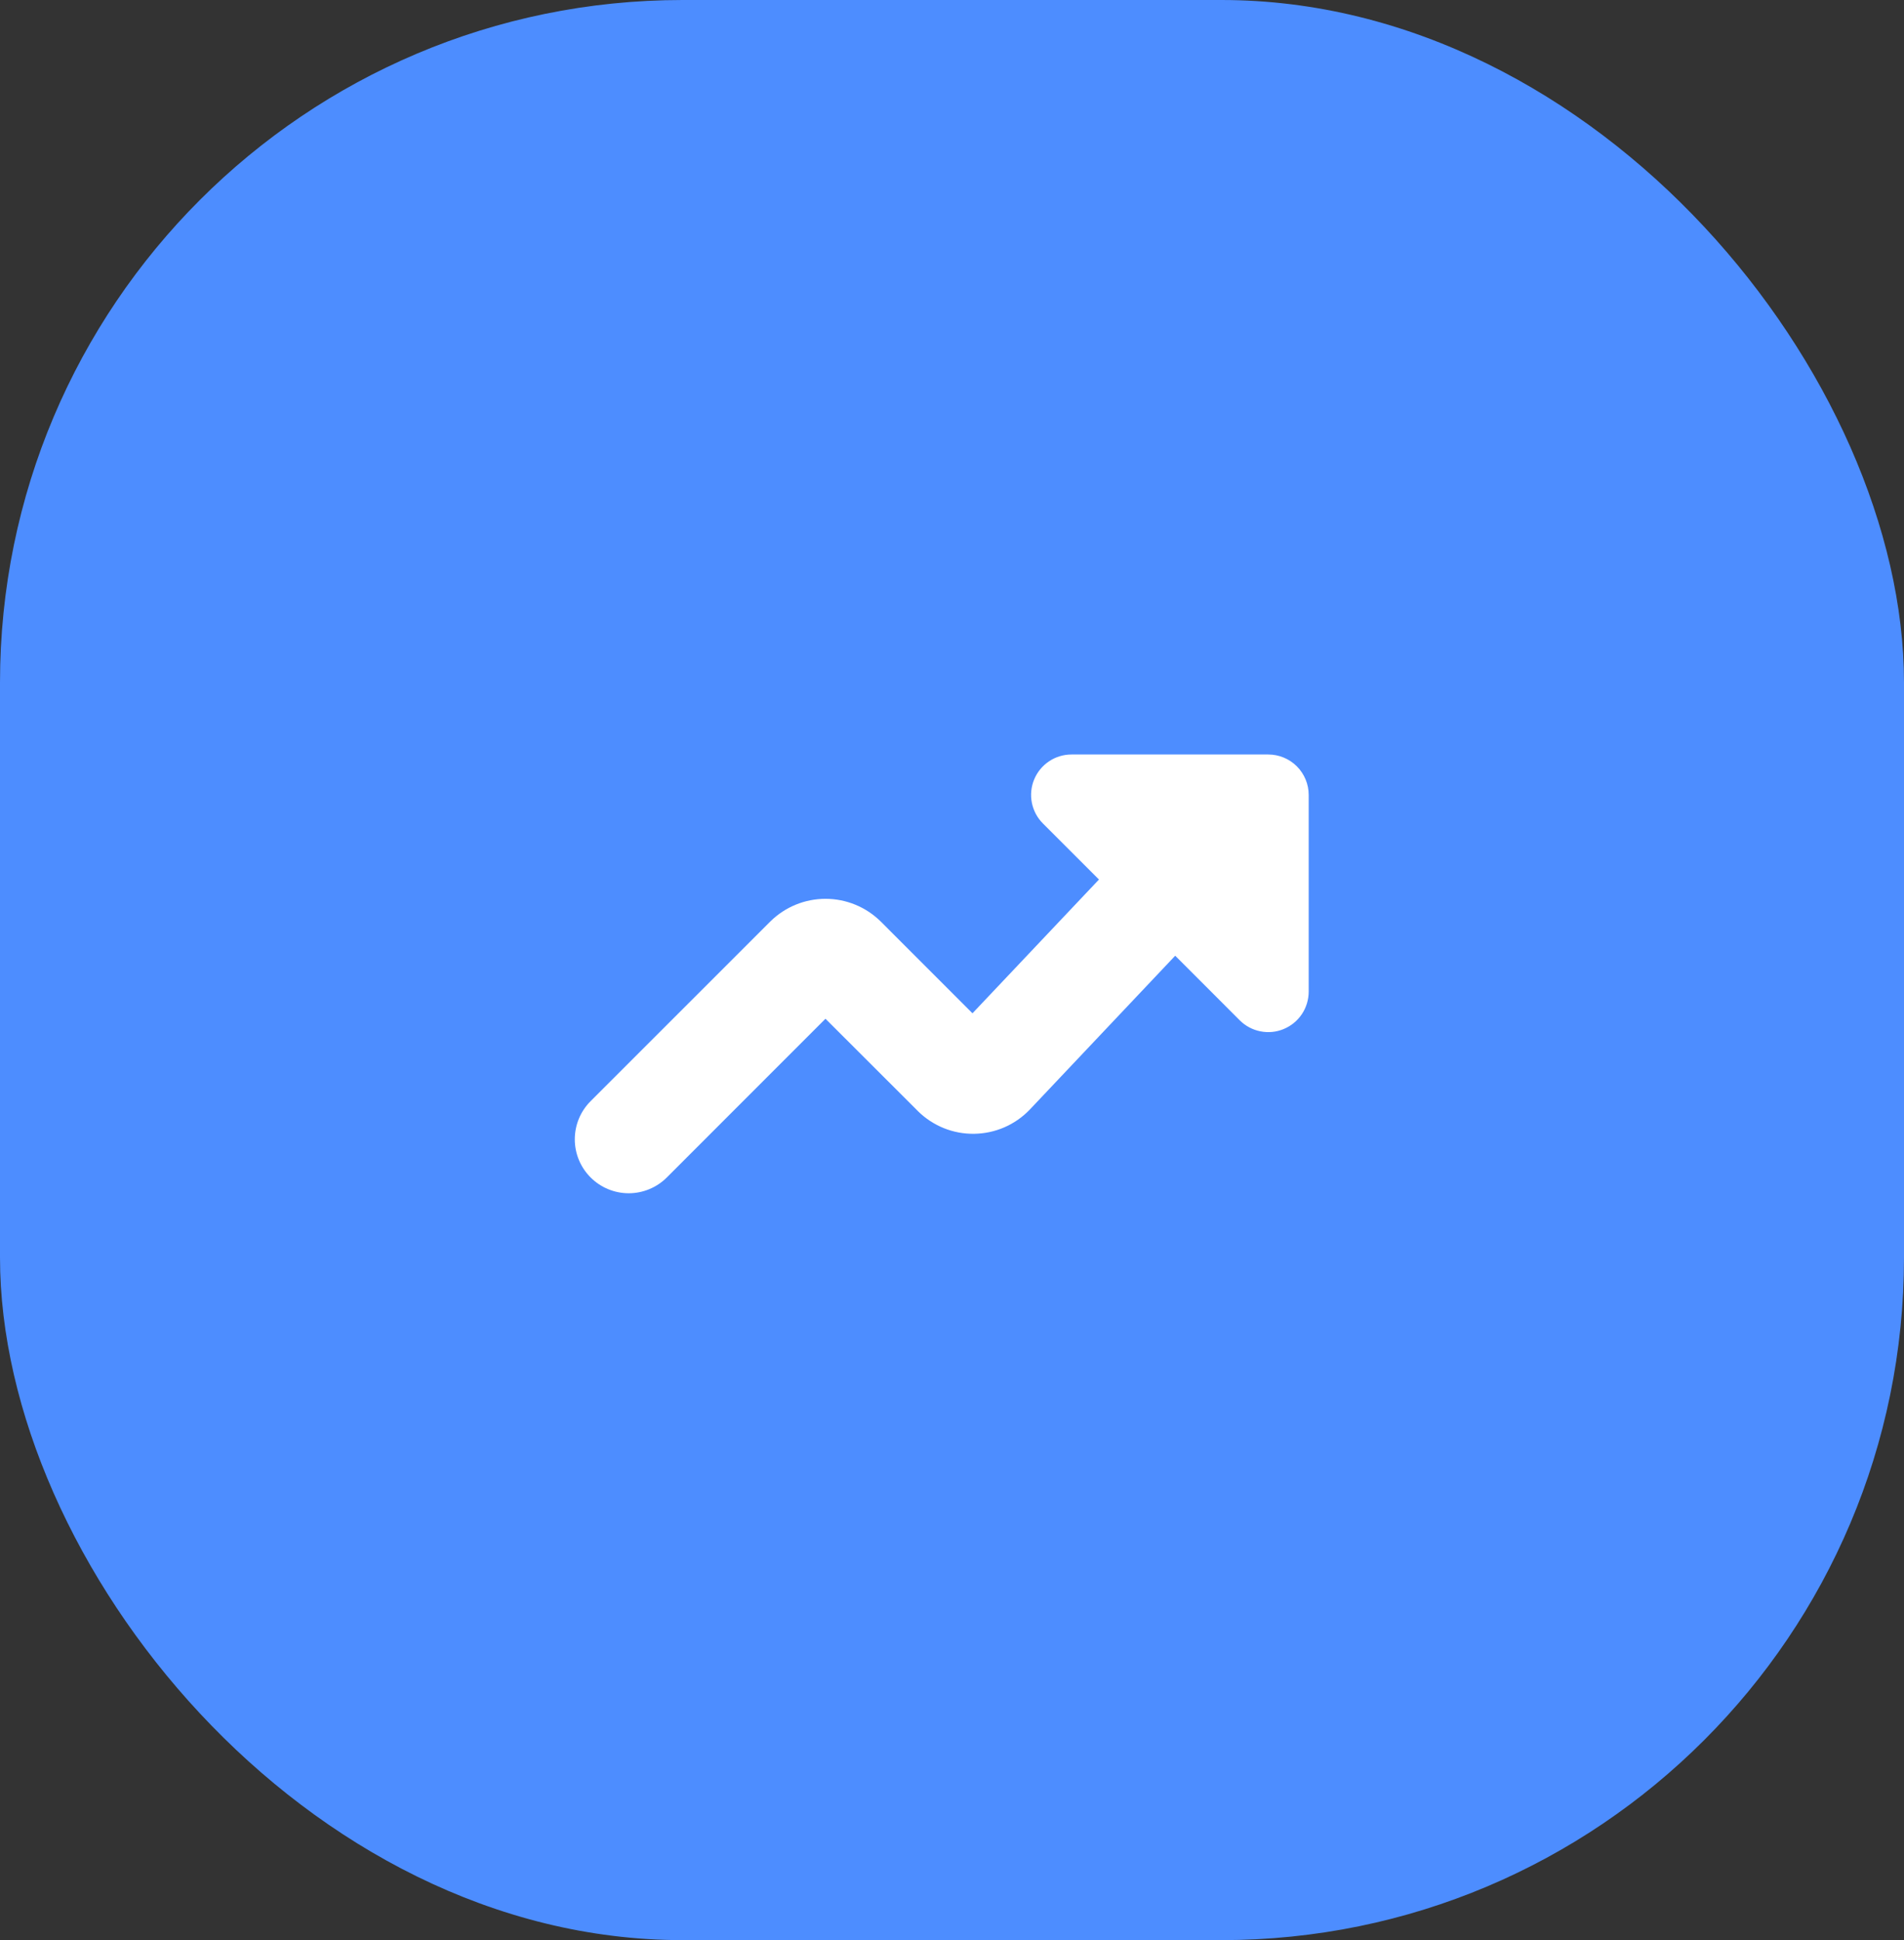 <?xml version="1.0" encoding="UTF-8"?> <svg xmlns="http://www.w3.org/2000/svg" width="53" height="54" viewBox="0 0 53 54" fill="none"><rect x="0" y="0" width="53" height="54" fill="#333333" stroke="none"/><rect width="53" height="54" rx="19" fill="#4D8DFF"></rect><path fill-rule="evenodd" clip-rule="evenodd" d="M18.562 32.772C18.281 33.053 17.899 33.212 17.501 33.212C17.103 33.212 16.721 33.053 16.44 32.772C16.158 32.49 16 32.109 16 31.711C16 31.313 16.158 30.931 16.44 30.649L21.439 25.651L21.45 25.641C21.858 25.241 22.407 25.017 22.979 25.017C23.551 25.017 24.1 25.241 24.508 25.641L24.519 25.651L27.07 28.203L30.591 24.48L29.031 22.92C28.873 22.763 28.767 22.562 28.723 22.344C28.68 22.126 28.702 21.9 28.787 21.695C28.872 21.489 29.016 21.314 29.201 21.19C29.386 21.066 29.603 21 29.826 21H35.304C35.602 21 35.888 21.119 36.099 21.329C36.31 21.541 36.429 21.827 36.429 22.125V27.603C36.428 27.825 36.362 28.043 36.239 28.227C36.115 28.412 35.939 28.556 35.734 28.641C35.529 28.727 35.303 28.749 35.084 28.705C34.866 28.662 34.666 28.555 34.509 28.398L32.713 26.601L28.657 30.892C28.457 31.099 28.217 31.265 27.953 31.379C27.688 31.493 27.404 31.553 27.116 31.557C26.828 31.561 26.542 31.508 26.275 31.401C26.007 31.293 25.764 31.134 25.558 30.933L25.548 30.922L22.978 28.355L18.562 32.772Z" fill="white"></path></svg> 